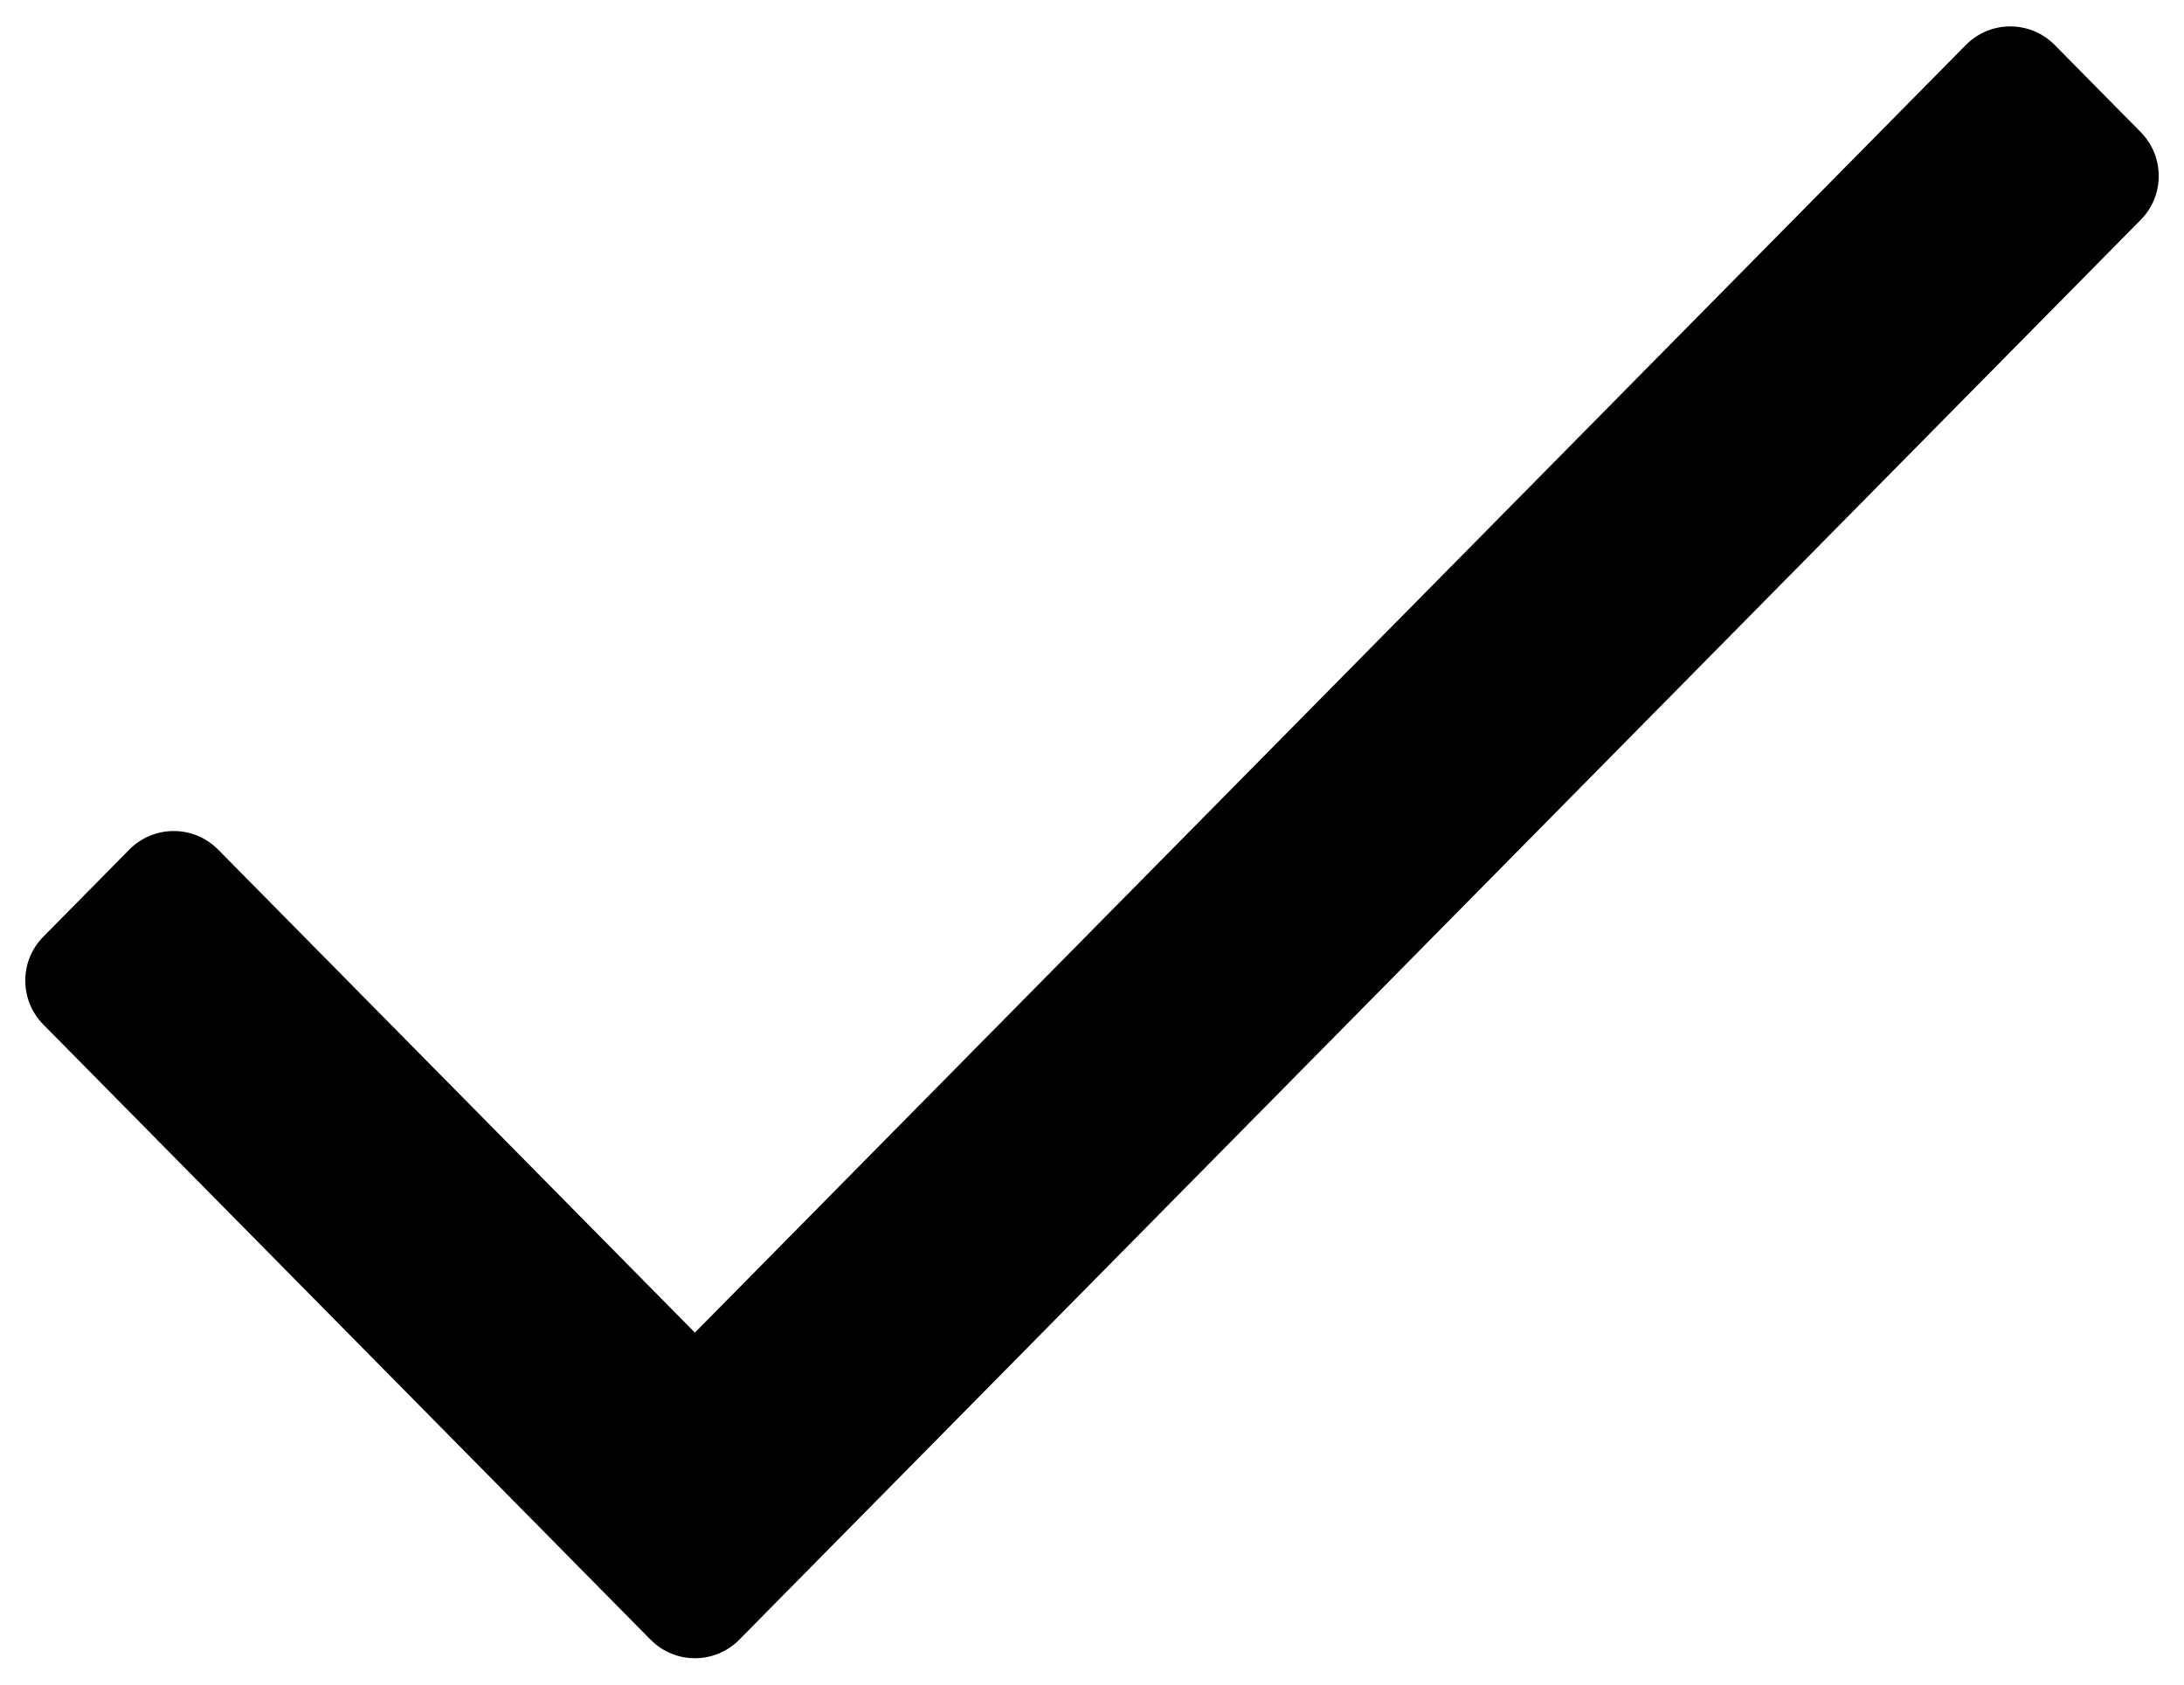  <svg width="35" height="27" xmlns="http://www.w3.org/2000/svg">
 <path d="M11.136 21.358L3.496 13.617C3.104 13.22 2.464 13.22 2.072 13.617L0.693 15.014C0.309 15.403 0.309 16.029 0.693 16.419L10.425 26.279C10.816 26.676 11.457 26.676 11.848 26.279L34.307 3.523C34.691 3.134 34.691 2.508 34.307 2.118L32.928 0.721C32.536 0.324 31.896 0.324 31.504 0.721L11.136 21.358Z" />
 </svg>